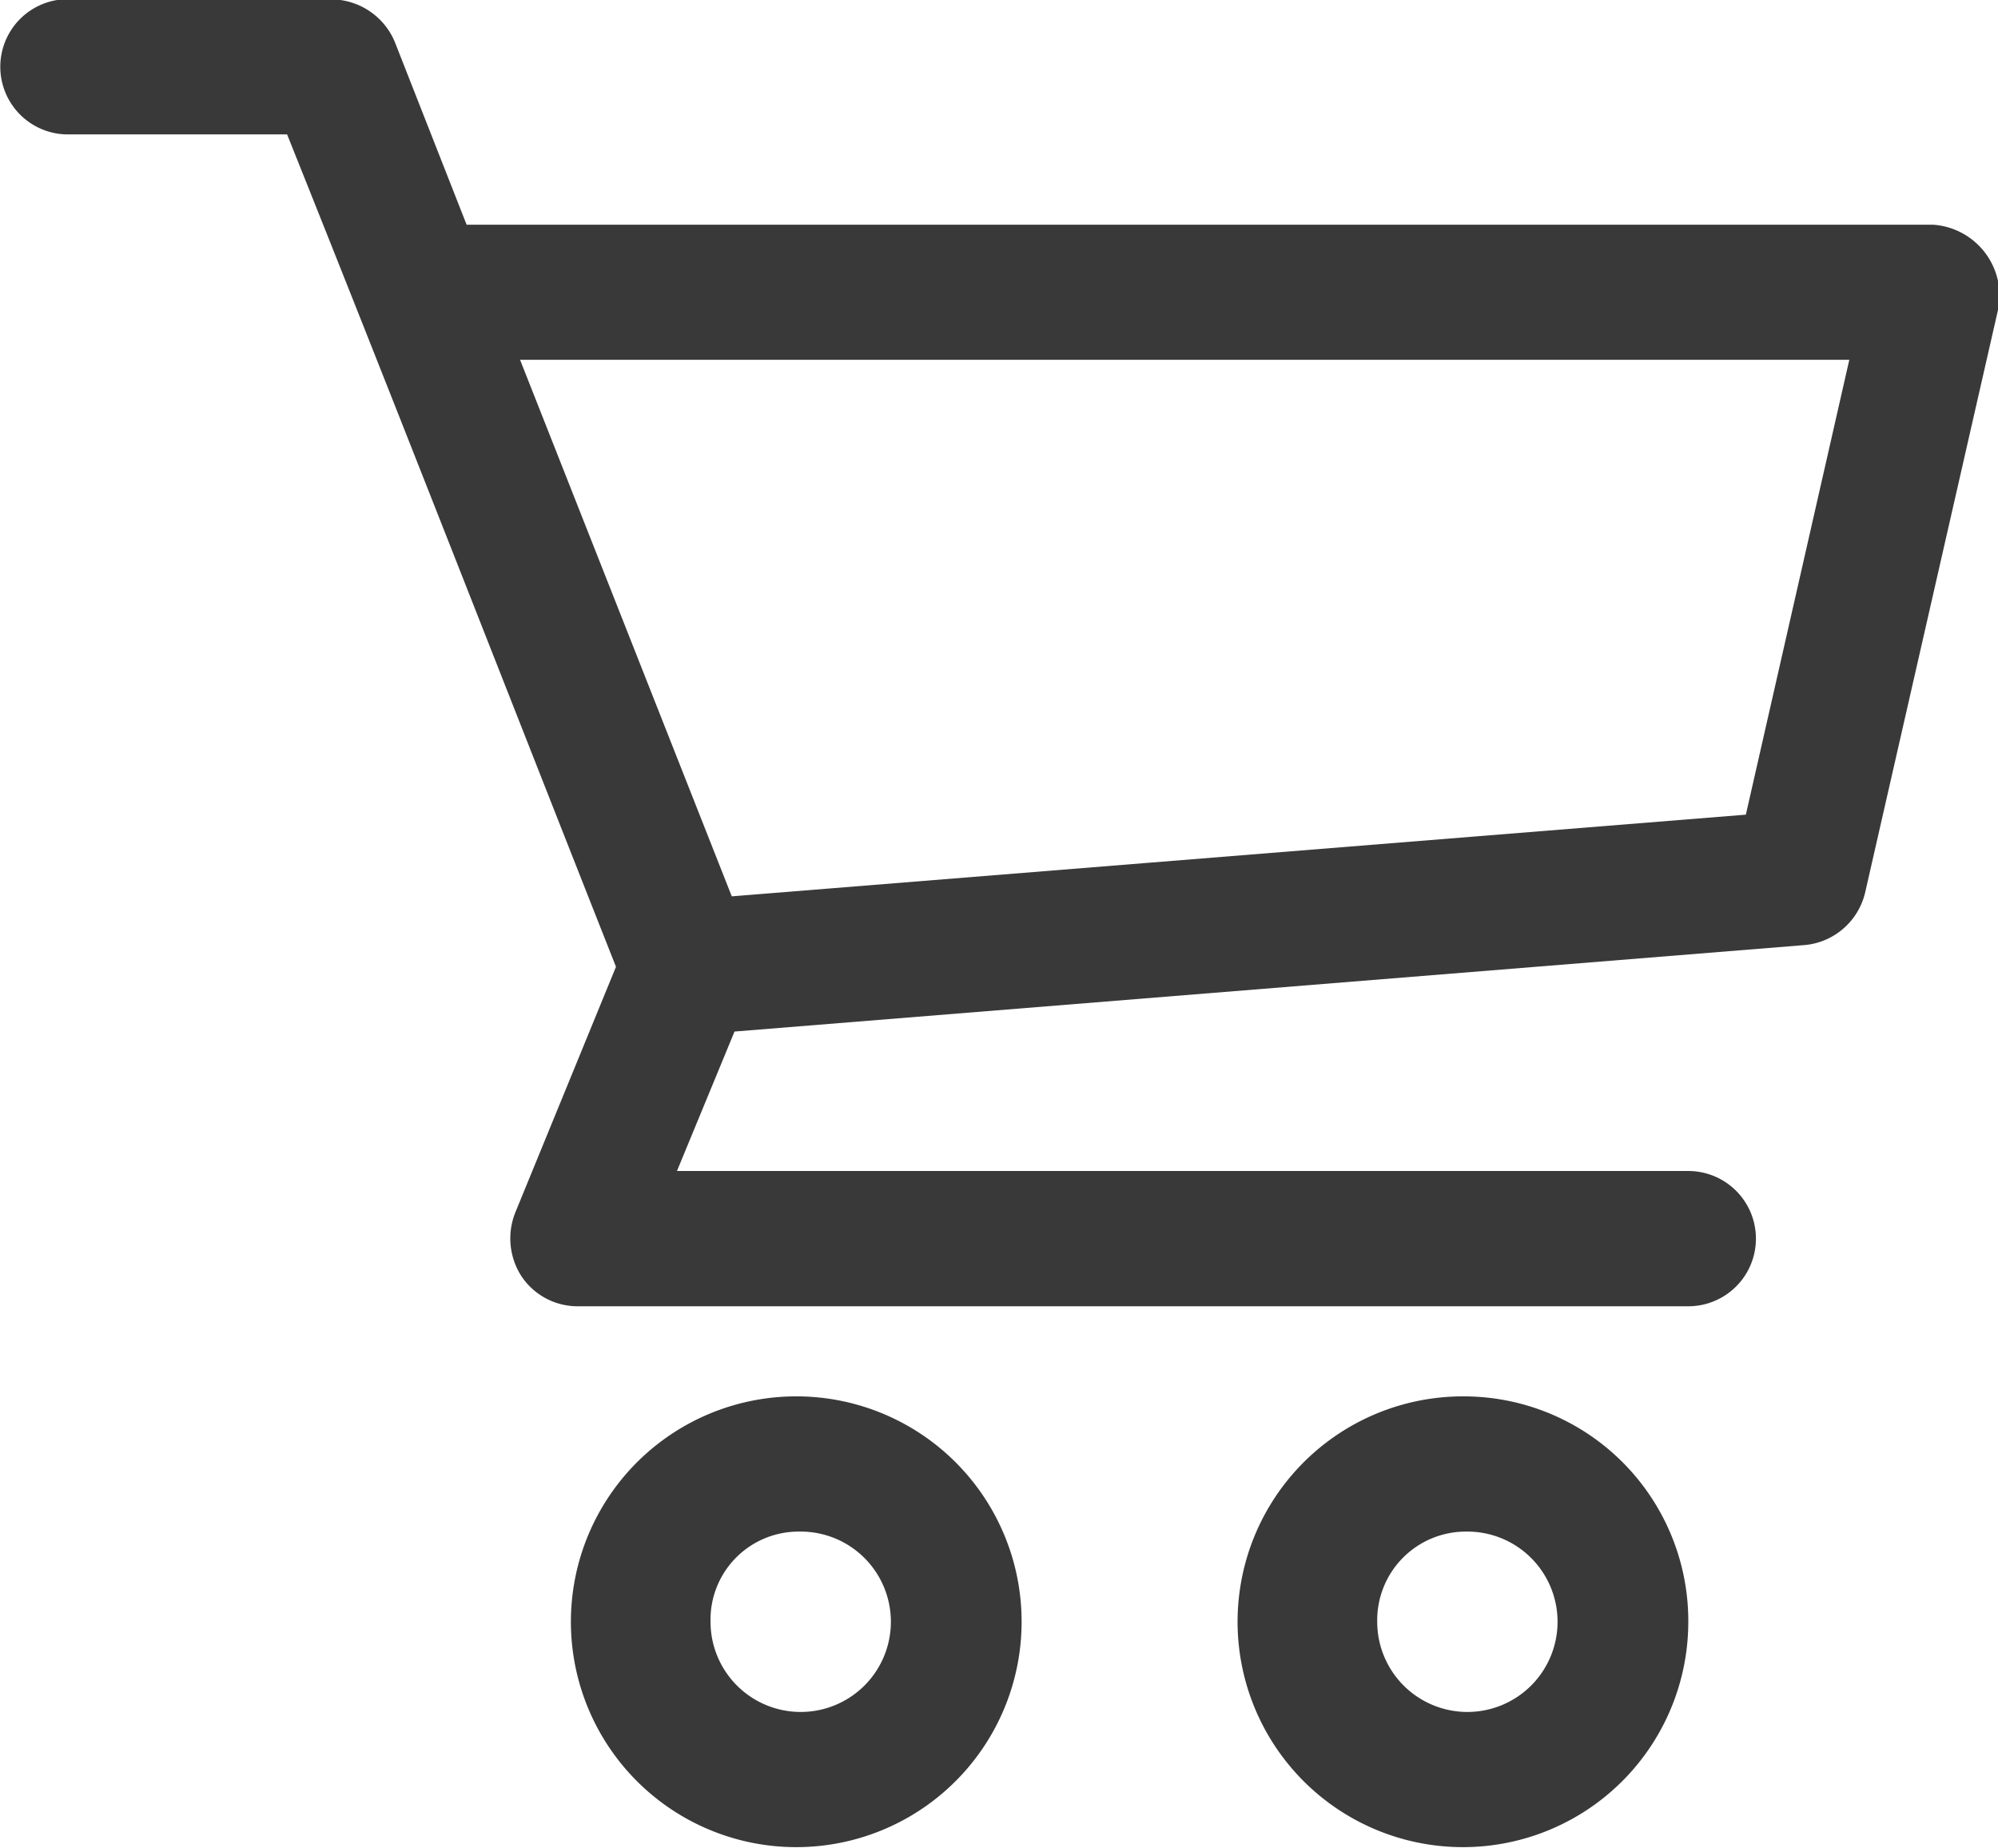 <svg xmlns="http://www.w3.org/2000/svg" width="100%" height="100%" viewBox="0 0 29.16 26.969">
<defs>
    <style>
      .cls-1 {
        fill: #393939;
        fill-rule: evenodd;
      }
    </style>
  </defs>
  <path id="cart_icon" data-name="cart icon" class="cls-1" d="M1844.96,130.957a0.987,0.987,0,0,0,0,1.973h3.23c1.62,4.044,3.2,8.1,4.8,12.147l-1.47,3.587a1.018,1.018,0,0,0,.09.928,0.985,0.985,0,0,0,.81.439h16.22a0.987,0.987,0,1,0,0-1.974h-14.76l0.84-2.035,15.63-1.263a1,1,0,0,0,.87-0.761l1.95-8.55a1.04,1.04,0,0,0-.96-1.2h-21.4l-1.05-2.672a1.01,1.01,0,0,0-.91-0.616h-3.89Zm6.63,5.262h19.4l-1.51,6.638-14.8,1.192Zm4.08,15.127a3.289,3.289,0,1,0,3.24,3.289A3.287,3.287,0,0,0,1855.67,151.346Zm9.73,0a3.289,3.289,0,1,0,3.24,3.289A3.278,3.278,0,0,0,1865.4,151.346Zm-9.73,1.973a1.316,1.316,0,1,1-1.3,1.316A1.285,1.285,0,0,1,1855.67,153.319Zm9.73,0a1.316,1.316,0,1,1-1.3,1.316A1.293,1.293,0,0,1,1865.4,153.319Z" transform="translate(-1844 -130.969)"/>
</svg>
